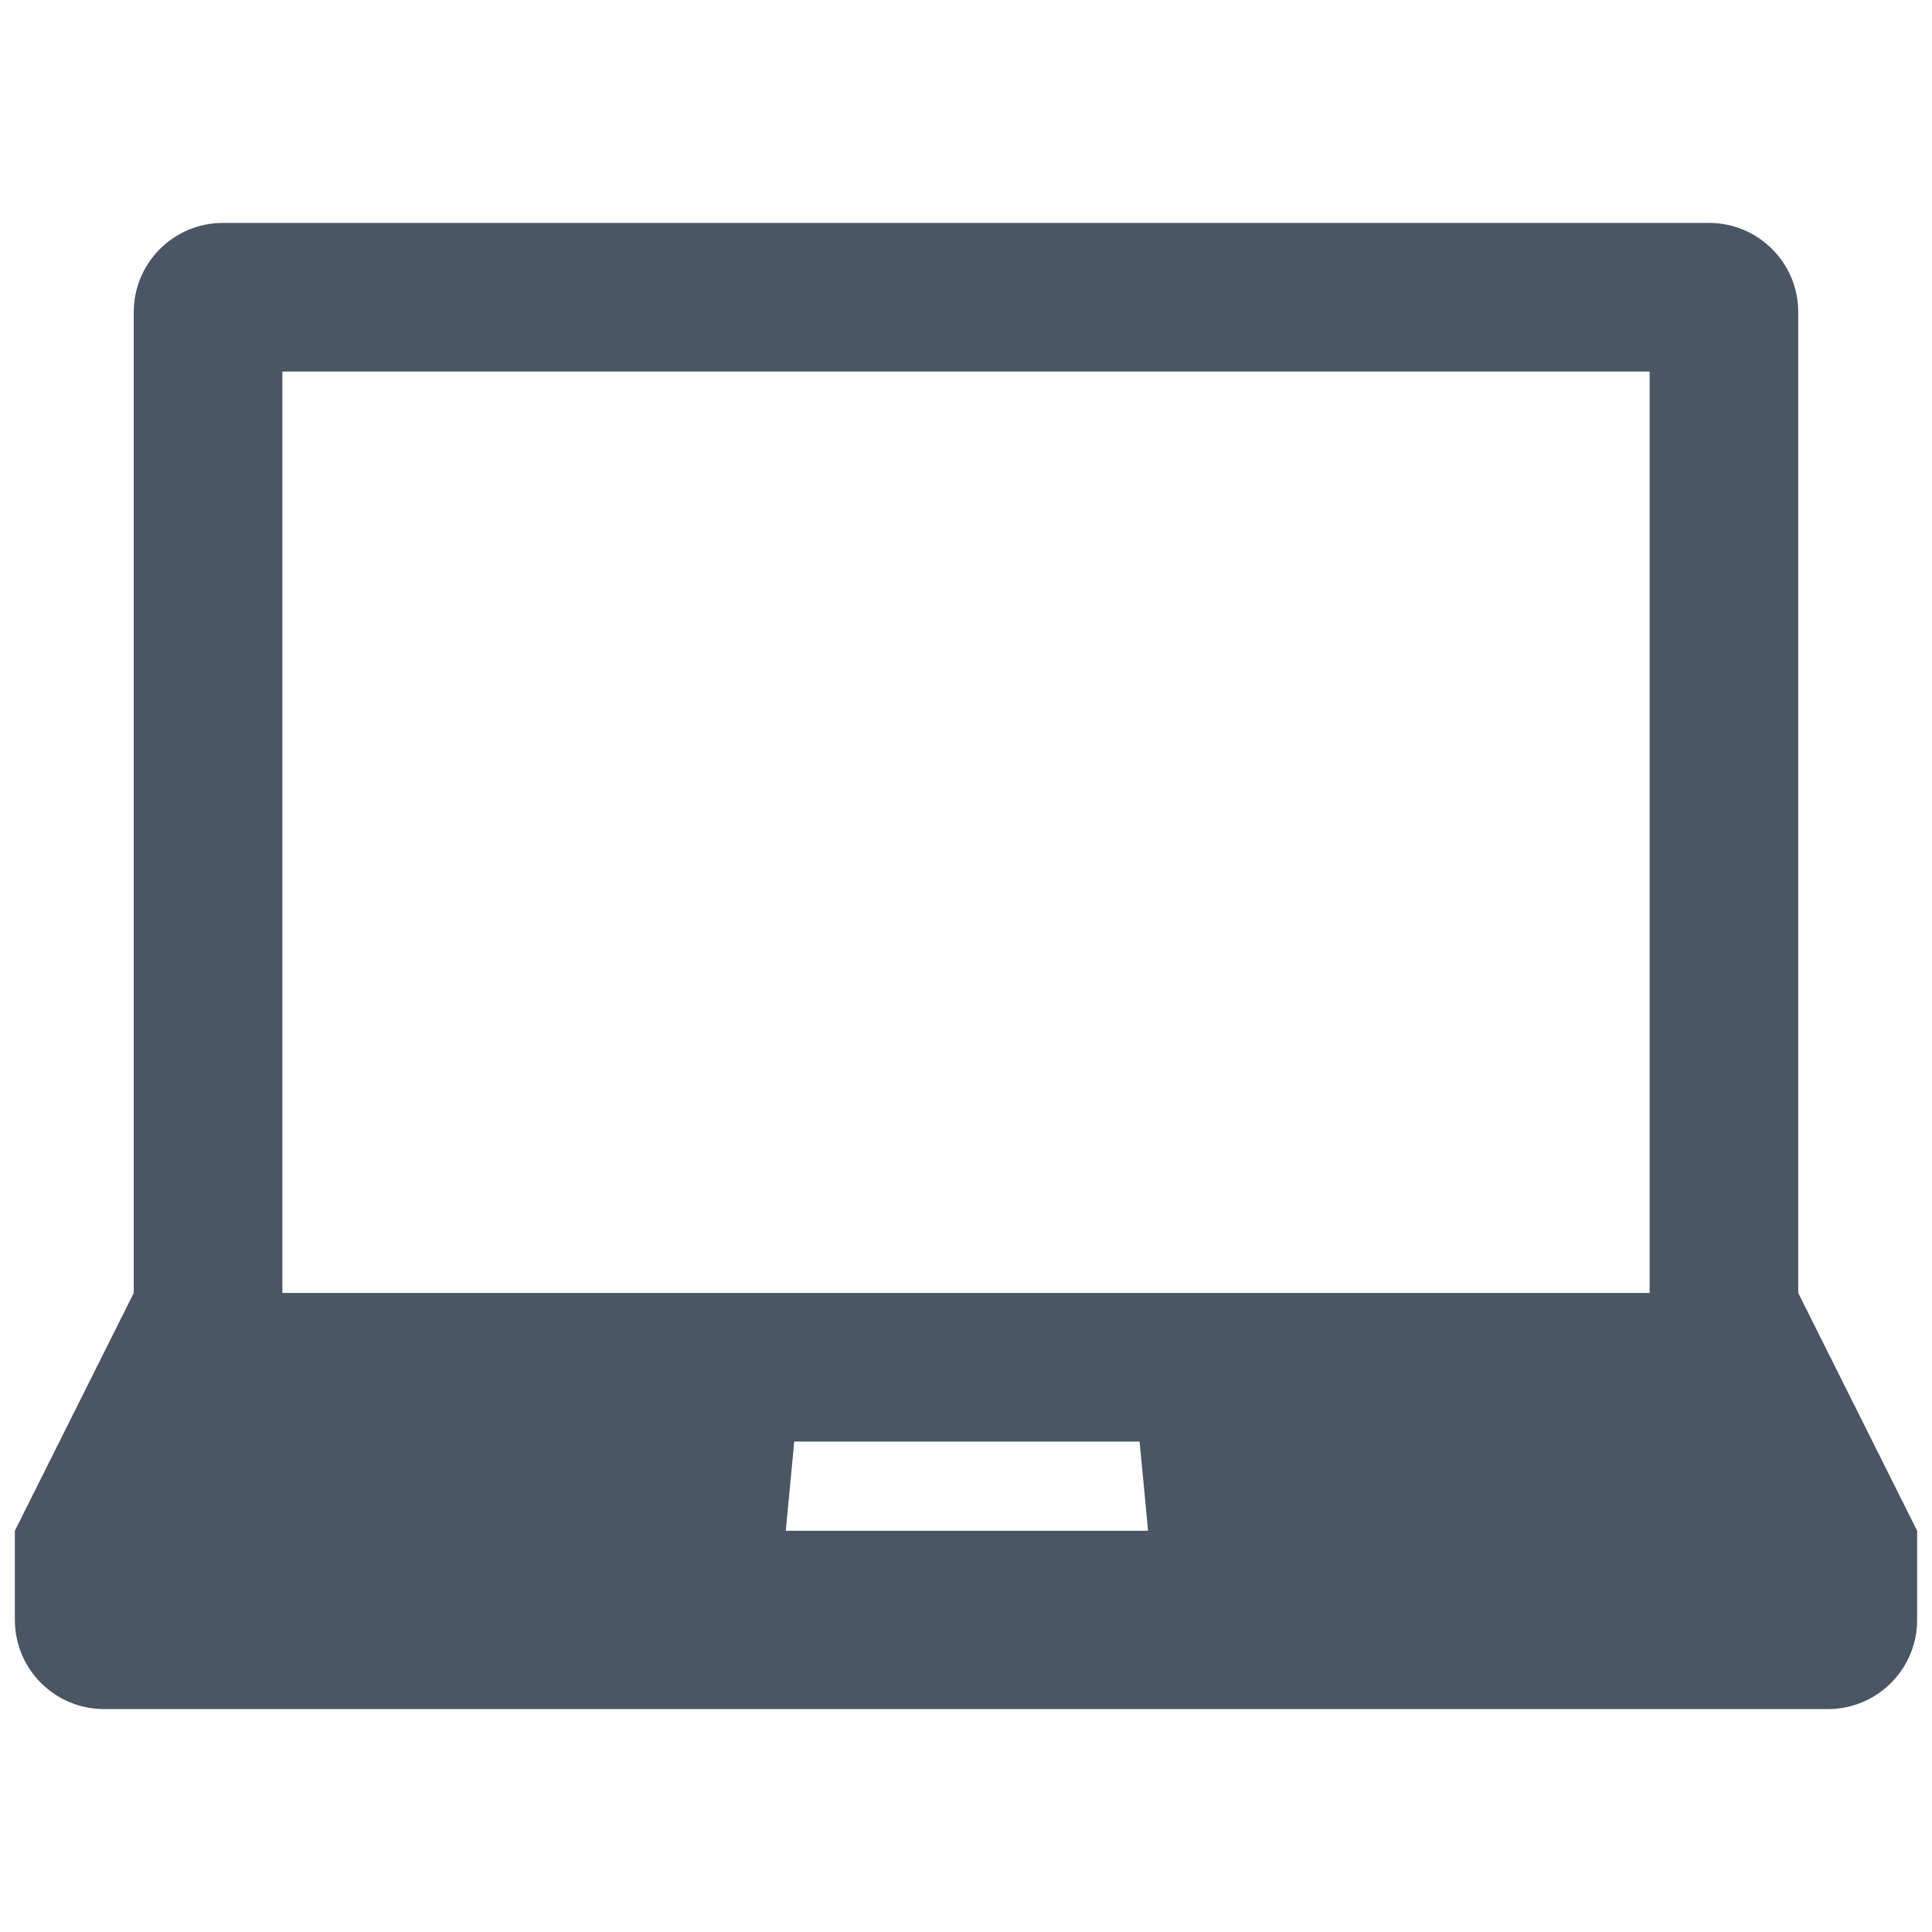 <!DOCTYPE svg PUBLIC "-//W3C//DTD SVG 1.1//EN" "http://www.w3.org/Graphics/SVG/1.1/DTD/svg11.dtd">
<!-- Uploaded to: SVG Repo, www.svgrepo.com, Transformed by: SVG Repo Mixer Tools -->
<svg fill="#4a5663" version="1.1" id="Layer_1" xmlns="http://www.w3.org/2000/svg" xmlns:xlink="http://www.w3.org/1999/xlink" width="64px" height="64px" viewBox="0 0 260 204" enable-background="new 0 0 260 204" xml:space="preserve">
<g id="SVGRepo_bgCarrier" stroke-width="0"/>
<g id="SVGRepo_tracerCarrier" stroke-linecap="round" stroke-linejoin="round"/>
<g id="SVGRepo_iconCarrier"> <path d="M242,146V14c0-6.627-5.373-12-12-12H30c-6.627,0-12,5.373-12,12v132L2,178v12c0,6.627,5.373,12,12,12h232 c6.627,0,12-5.373,12-12v-12L242,146z M105.746,178l1.14-12h46.478l1.14,12H105.746z M222,146H38V22h184V146z"/> </g>
</svg>